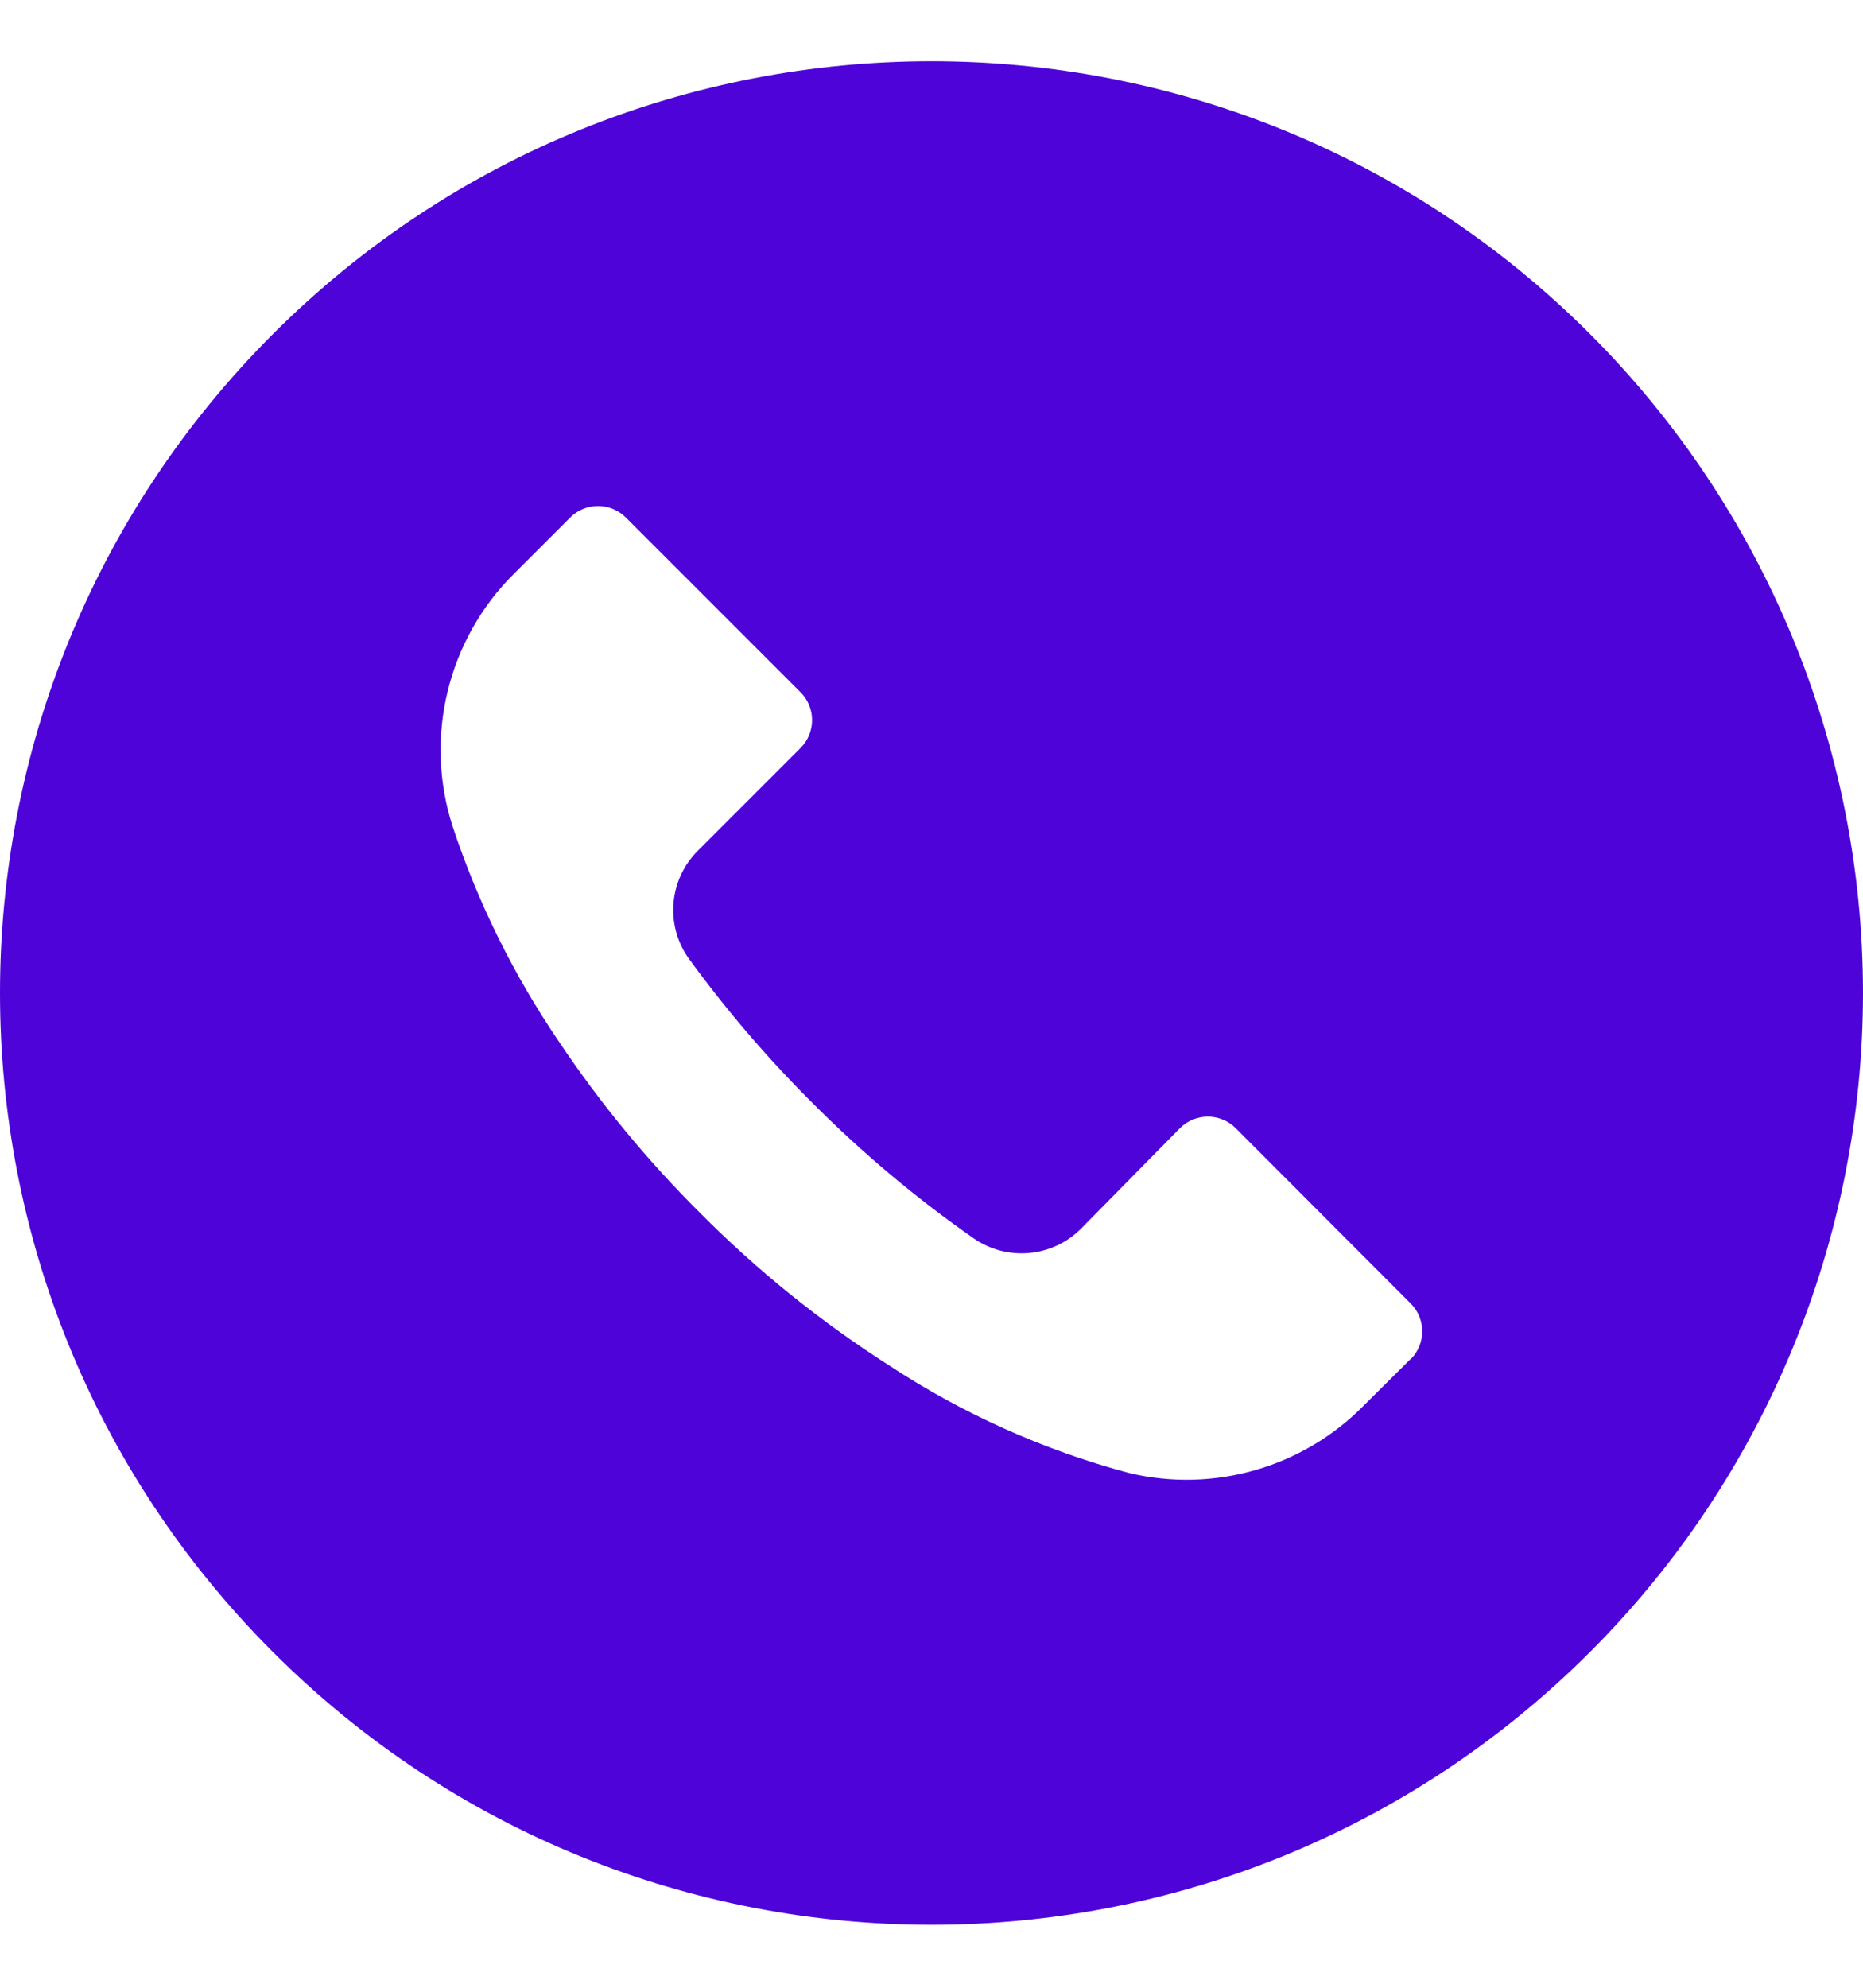<svg width="30" height="32" viewBox="0 0 30 32" fill="none" xmlns="http://www.w3.org/2000/svg">
<g clip-path="url(#clip0_4636_2442)">
<g clip-path="url(#clip1_4636_2442)">
<g clip-path="url(#clip2_4636_2442)">
<path d="M25.605 5.378C19.746 -0.479 10.249 -0.477 4.392 5.381C-1.465 11.24 -1.464 20.738 4.395 26.595C10.254 32.452 19.751 32.45 25.608 26.591C28.421 23.778 30.001 19.962 30 15.983C29.999 12.005 28.418 8.191 25.605 5.378ZM22.717 21.881L22.715 21.883V21.878L21.955 22.633C20.972 23.628 19.541 24.038 18.18 23.713C16.809 23.346 15.506 22.762 14.32 21.983C13.218 21.279 12.197 20.456 11.275 19.528C10.427 18.686 9.665 17.762 9 16.768C8.273 15.699 7.697 14.535 7.29 13.308C6.823 11.867 7.21 10.286 8.29 9.223L9.18 8.333C9.427 8.085 9.829 8.084 10.078 8.331L10.08 8.333L12.89 11.143C13.139 11.391 13.139 11.793 12.892 12.041L12.89 12.043L11.24 13.693C10.767 14.161 10.707 14.906 11.1 15.443C11.697 16.262 12.357 17.033 13.075 17.748C13.875 18.552 14.745 19.283 15.675 19.933C16.212 20.308 16.94 20.245 17.405 19.783L19 18.163C19.247 17.915 19.649 17.914 19.898 18.161L19.9 18.163L22.715 20.983C22.964 21.231 22.964 21.633 22.717 21.881Z" fill="#4E04D9"/>
</g>
</g>
</g>
<defs>
<clipPath id="clip0_4636_2442">
<rect width="30" height="31" fill="white" transform="translate(0 0.486)"/>
</clipPath>
<clipPath id="clip1_4636_2442">
<rect width="30" height="31" fill="white" transform="translate(0 0.486)"/>
</clipPath>
<clipPath id="clip2_4636_2442">
<rect width="30" height="31" fill="white" transform="translate(0 0.486)"/>
</clipPath>
</defs>
</svg>
